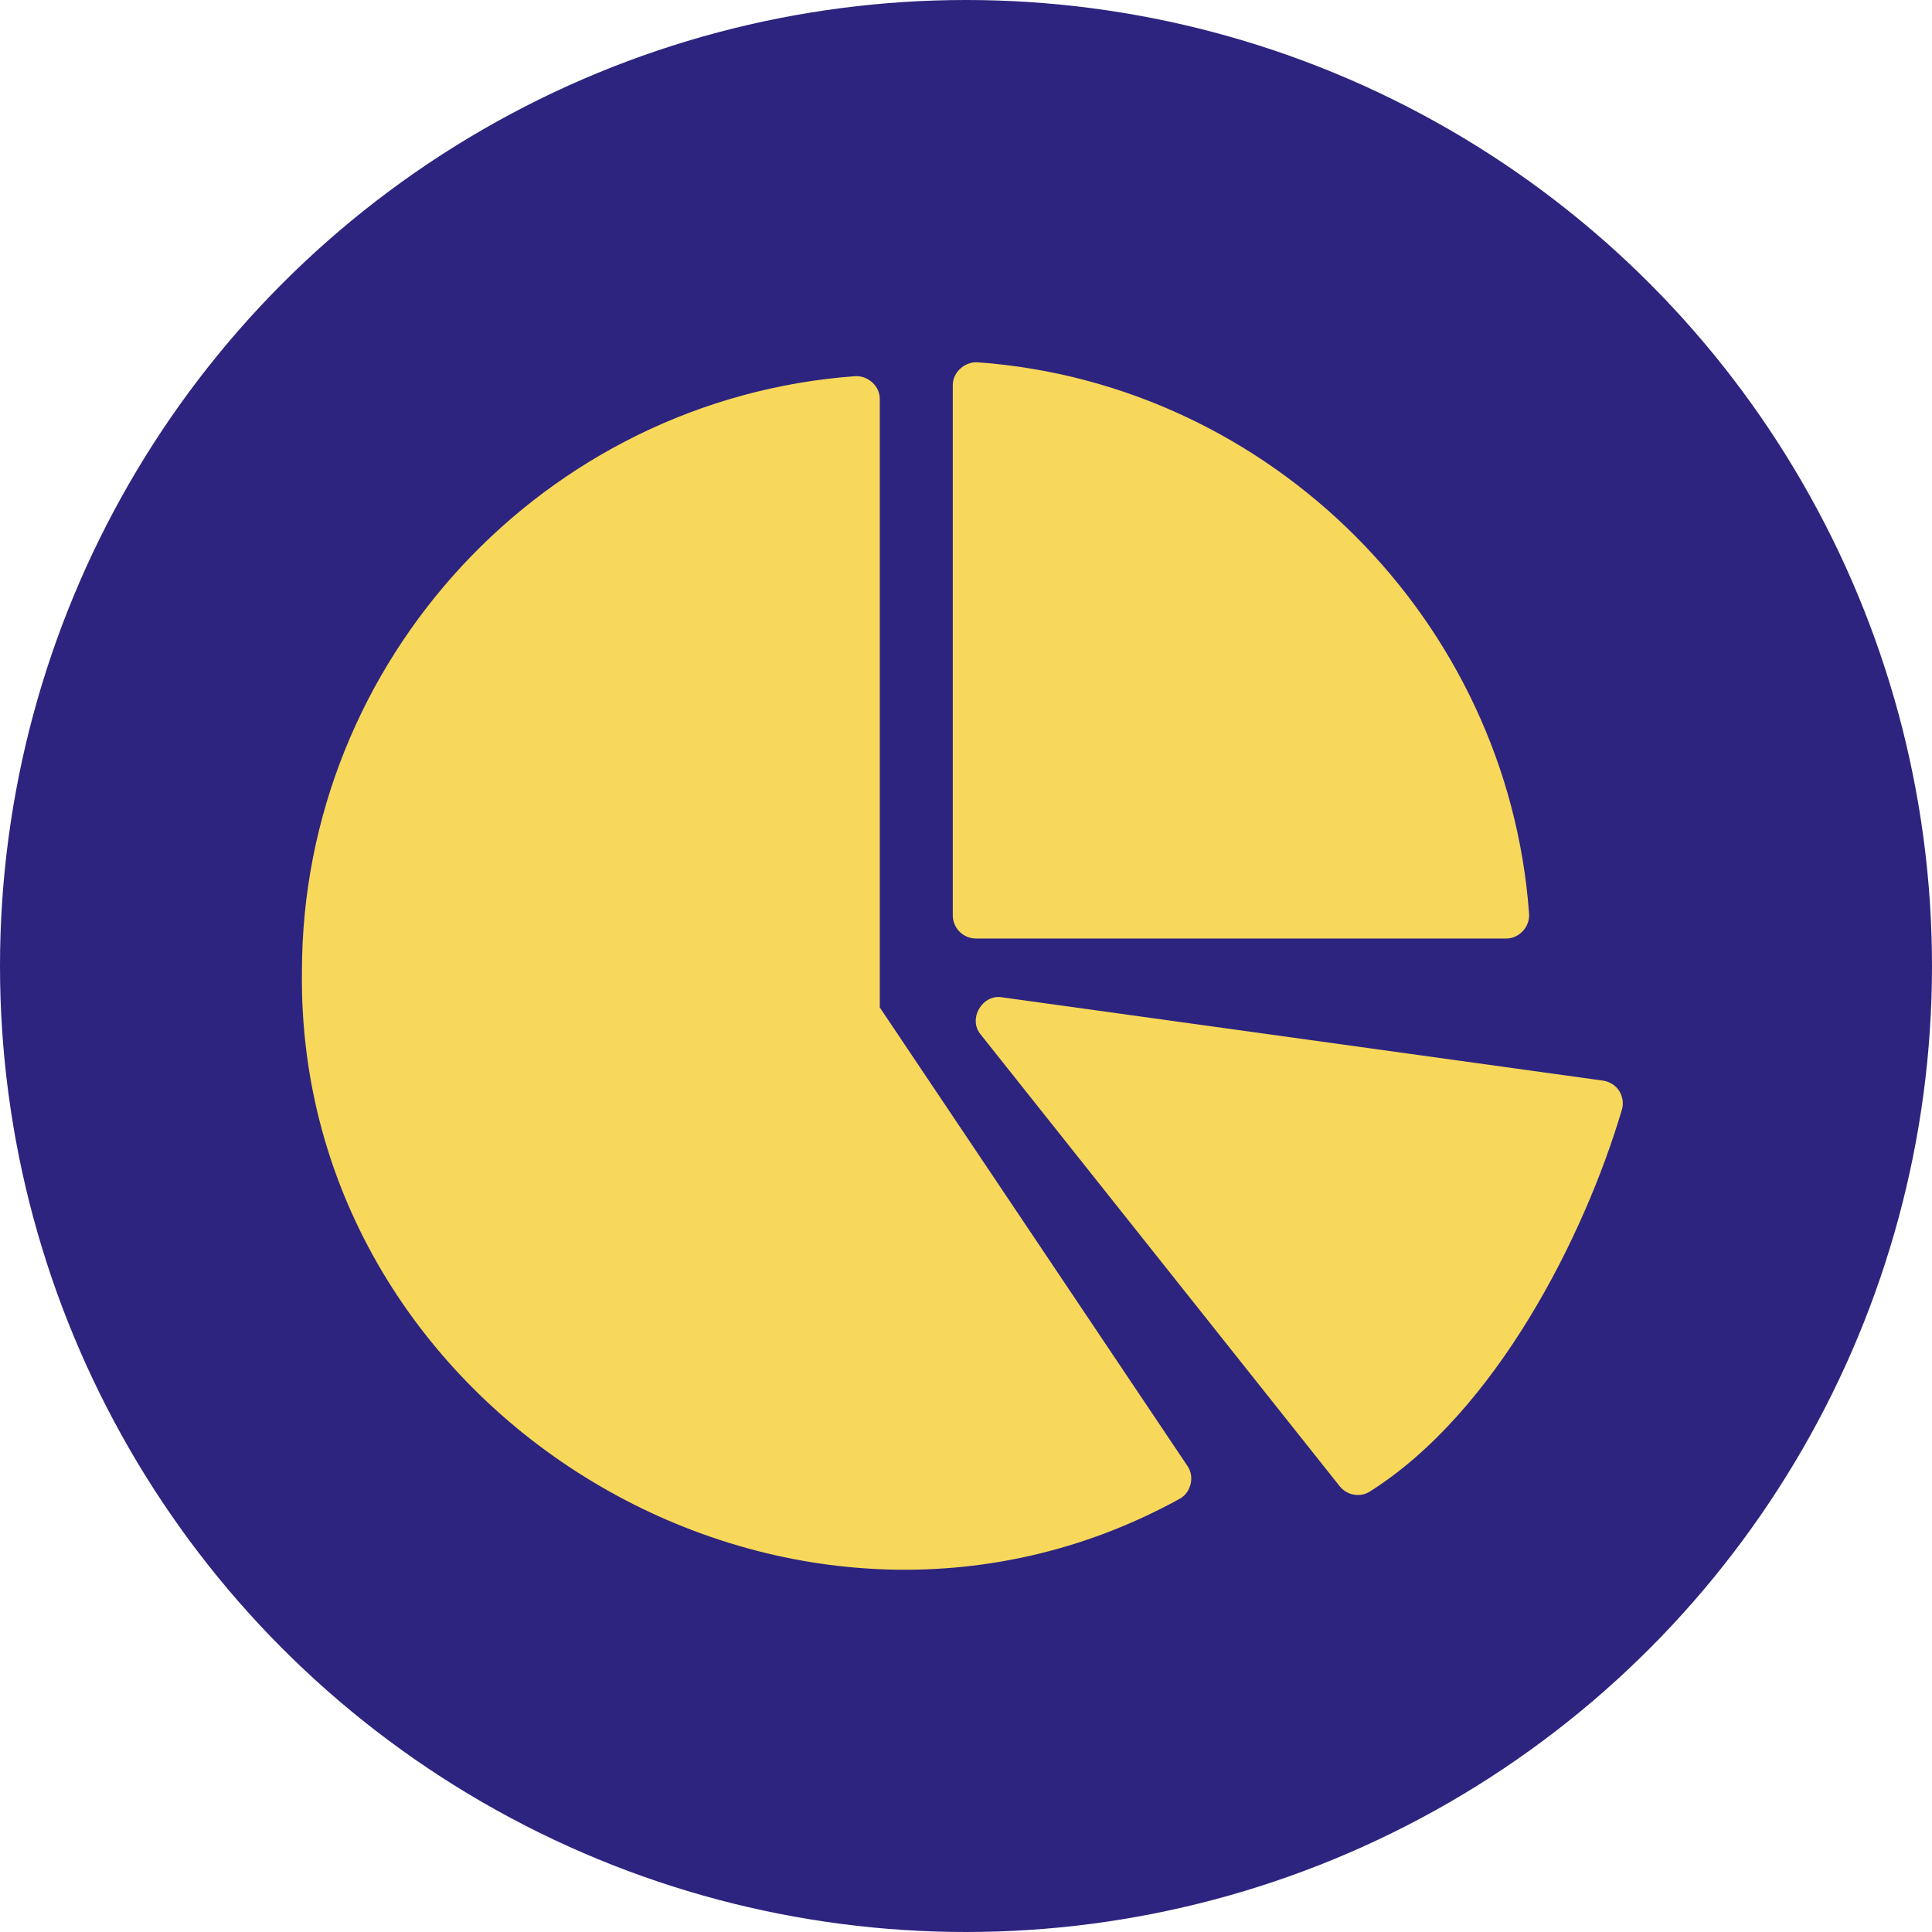 <svg width="32" height="32" viewBox="0 0 32 32" fill="none" xmlns="http://www.w3.org/2000/svg">
<circle cx="16" cy="16" r="16" fill="#2D247F"/>
<path d="M14.572 16.685V6.615C14.578 6.398 14.378 6.217 14.161 6.231C9.025 6.607 5.001 10.938 5.001 16.094C4.909 23.441 13.091 28.363 19.528 24.831C19.724 24.732 19.795 24.462 19.666 24.278L14.571 16.685L14.572 16.685Z" fill="#F8D85A"/>
<path d="M26.82 18.07C26.758 17.975 26.659 17.913 26.547 17.898L16.6 16.519C16.267 16.461 16.026 16.882 16.246 17.138L22.189 24.616C22.312 24.77 22.533 24.809 22.696 24.7C24.78 23.38 26.244 20.473 26.862 18.385C26.896 18.281 26.877 18.162 26.82 18.07Z" fill="#F8D85A"/>
<path d="M16.165 15.545H24.942C25.161 15.549 25.345 15.349 25.326 15.13C24.972 10.281 21.049 6.353 16.196 6.001C15.982 5.986 15.777 6.165 15.781 6.385V15.161C15.781 15.372 15.954 15.545 16.165 15.545Z" fill="#F8D85A"/>
</svg>
